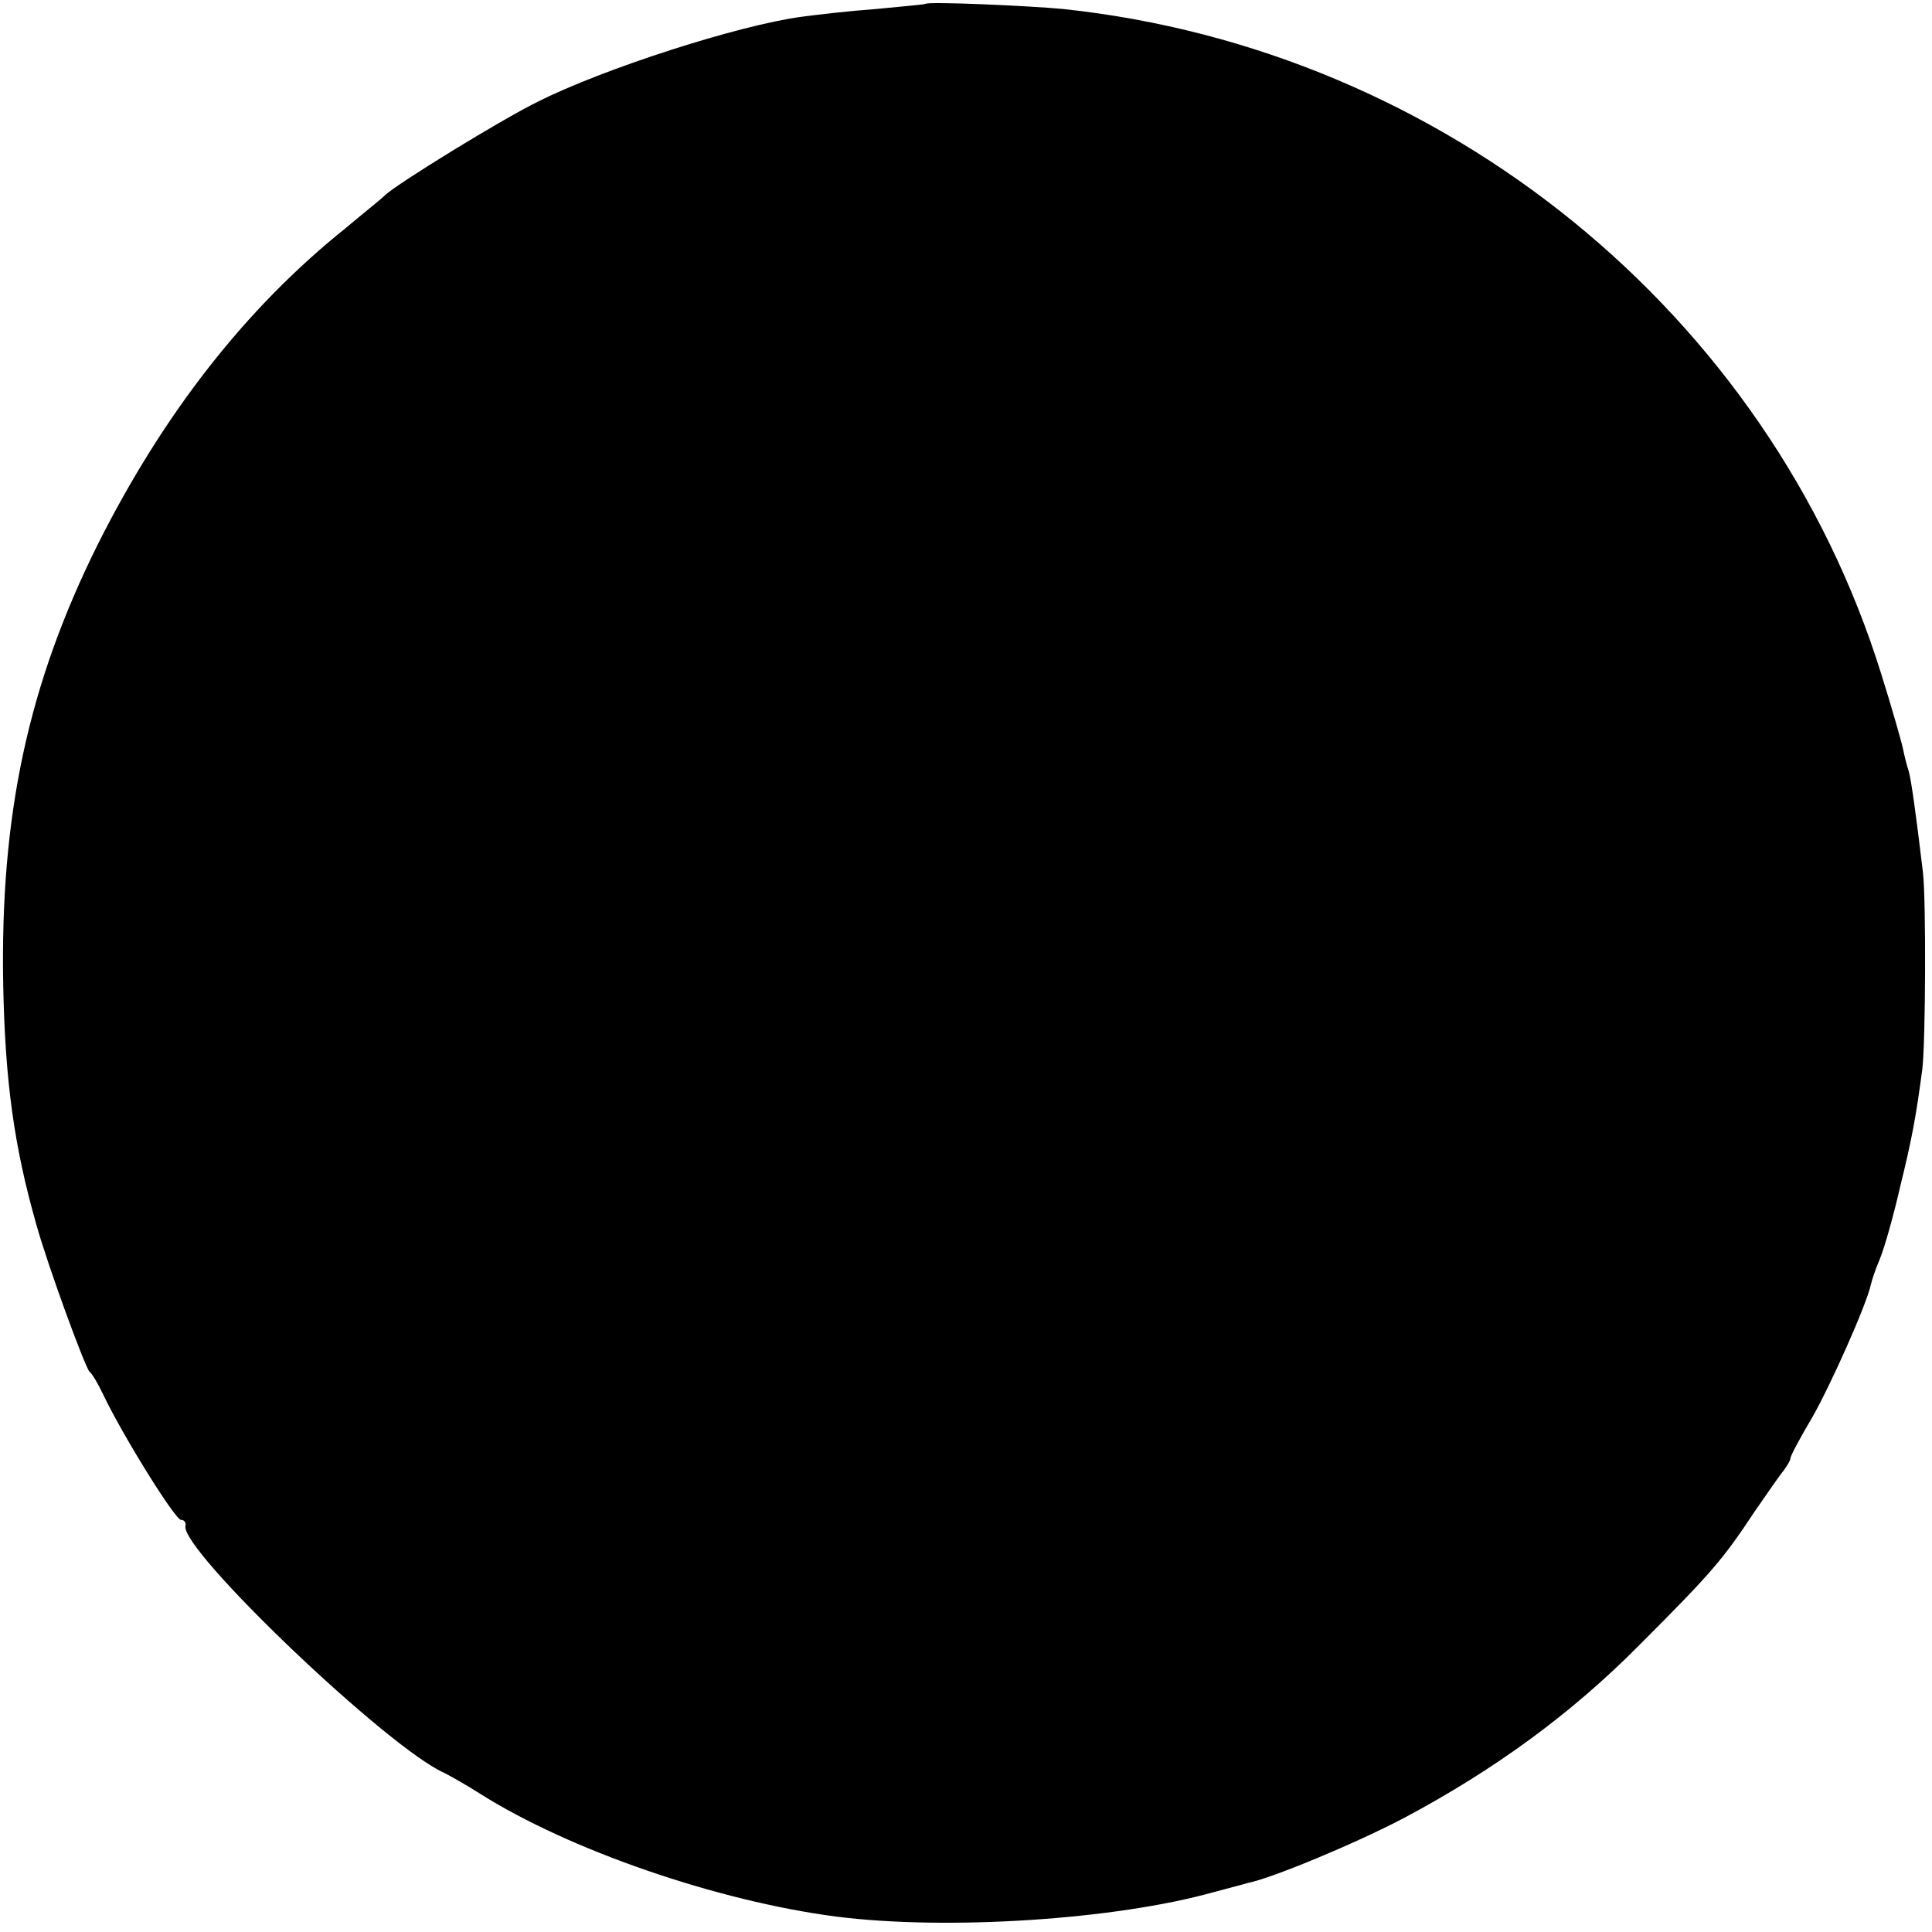 <svg version="1" xmlns="http://www.w3.org/2000/svg" width="400" height="400" viewBox="0 0 300 300"><path d="M143.7.6c-.1.1-3.6.4-7.7.8-4.1.3-9.3.9-11.5 1.2-9.8 1.3-30.9 8.1-41 13.2-5.7 2.8-21.8 12.7-23.7 14.5-.7.7-3.5 2.9-6.1 5.1-15.5 12.4-28.3 28.8-38.5 49.1C4.4 106.2 0 126.5.5 153c.3 15 1.7 25 5.1 37 1.8 6.5 7.6 22.3 8.3 23 .4.3 1.3 1.8 2.1 3.5C19.1 223 27.2 236 28.1 236c.5 0 .8.4.7.9-1 3.6 31.5 34.6 40.2 38.4.8.4 3.3 1.8 5.5 3.2 13.9 8.8 36.9 16.7 55.3 19.1 17.2 2.2 43.4.5 58.7-3.8 2.2-.6 4.6-1.2 5.2-1.4 3.7-.7 16.9-6.2 24.3-10.1 14.1-7.5 26-16.2 36.5-26.8 11.3-11.3 13-13.3 17.9-20.7 2-2.9 4-5.8 4.6-6.5.5-.7 1-1.5 1-1.8 0-.4 1.5-3.2 3.4-6.4 2.8-4.9 8.4-17.4 9.1-20.6.1-.5.7-2.4 1.4-4 .7-1.7 2.1-6.6 3.1-11 1.9-7.7 2.5-11 3.5-18.5.5-4.1.6-26.1.1-30.5-1.1-9.2-1.8-14.2-2.2-15.7-.3-.9-.7-2.5-.9-3.5-.2-1-1.7-6.3-3.4-11.7-17.4-55.9-67.8-96.9-127-103.2-5.2-.5-21-1.2-21.4-.8z"/></svg>